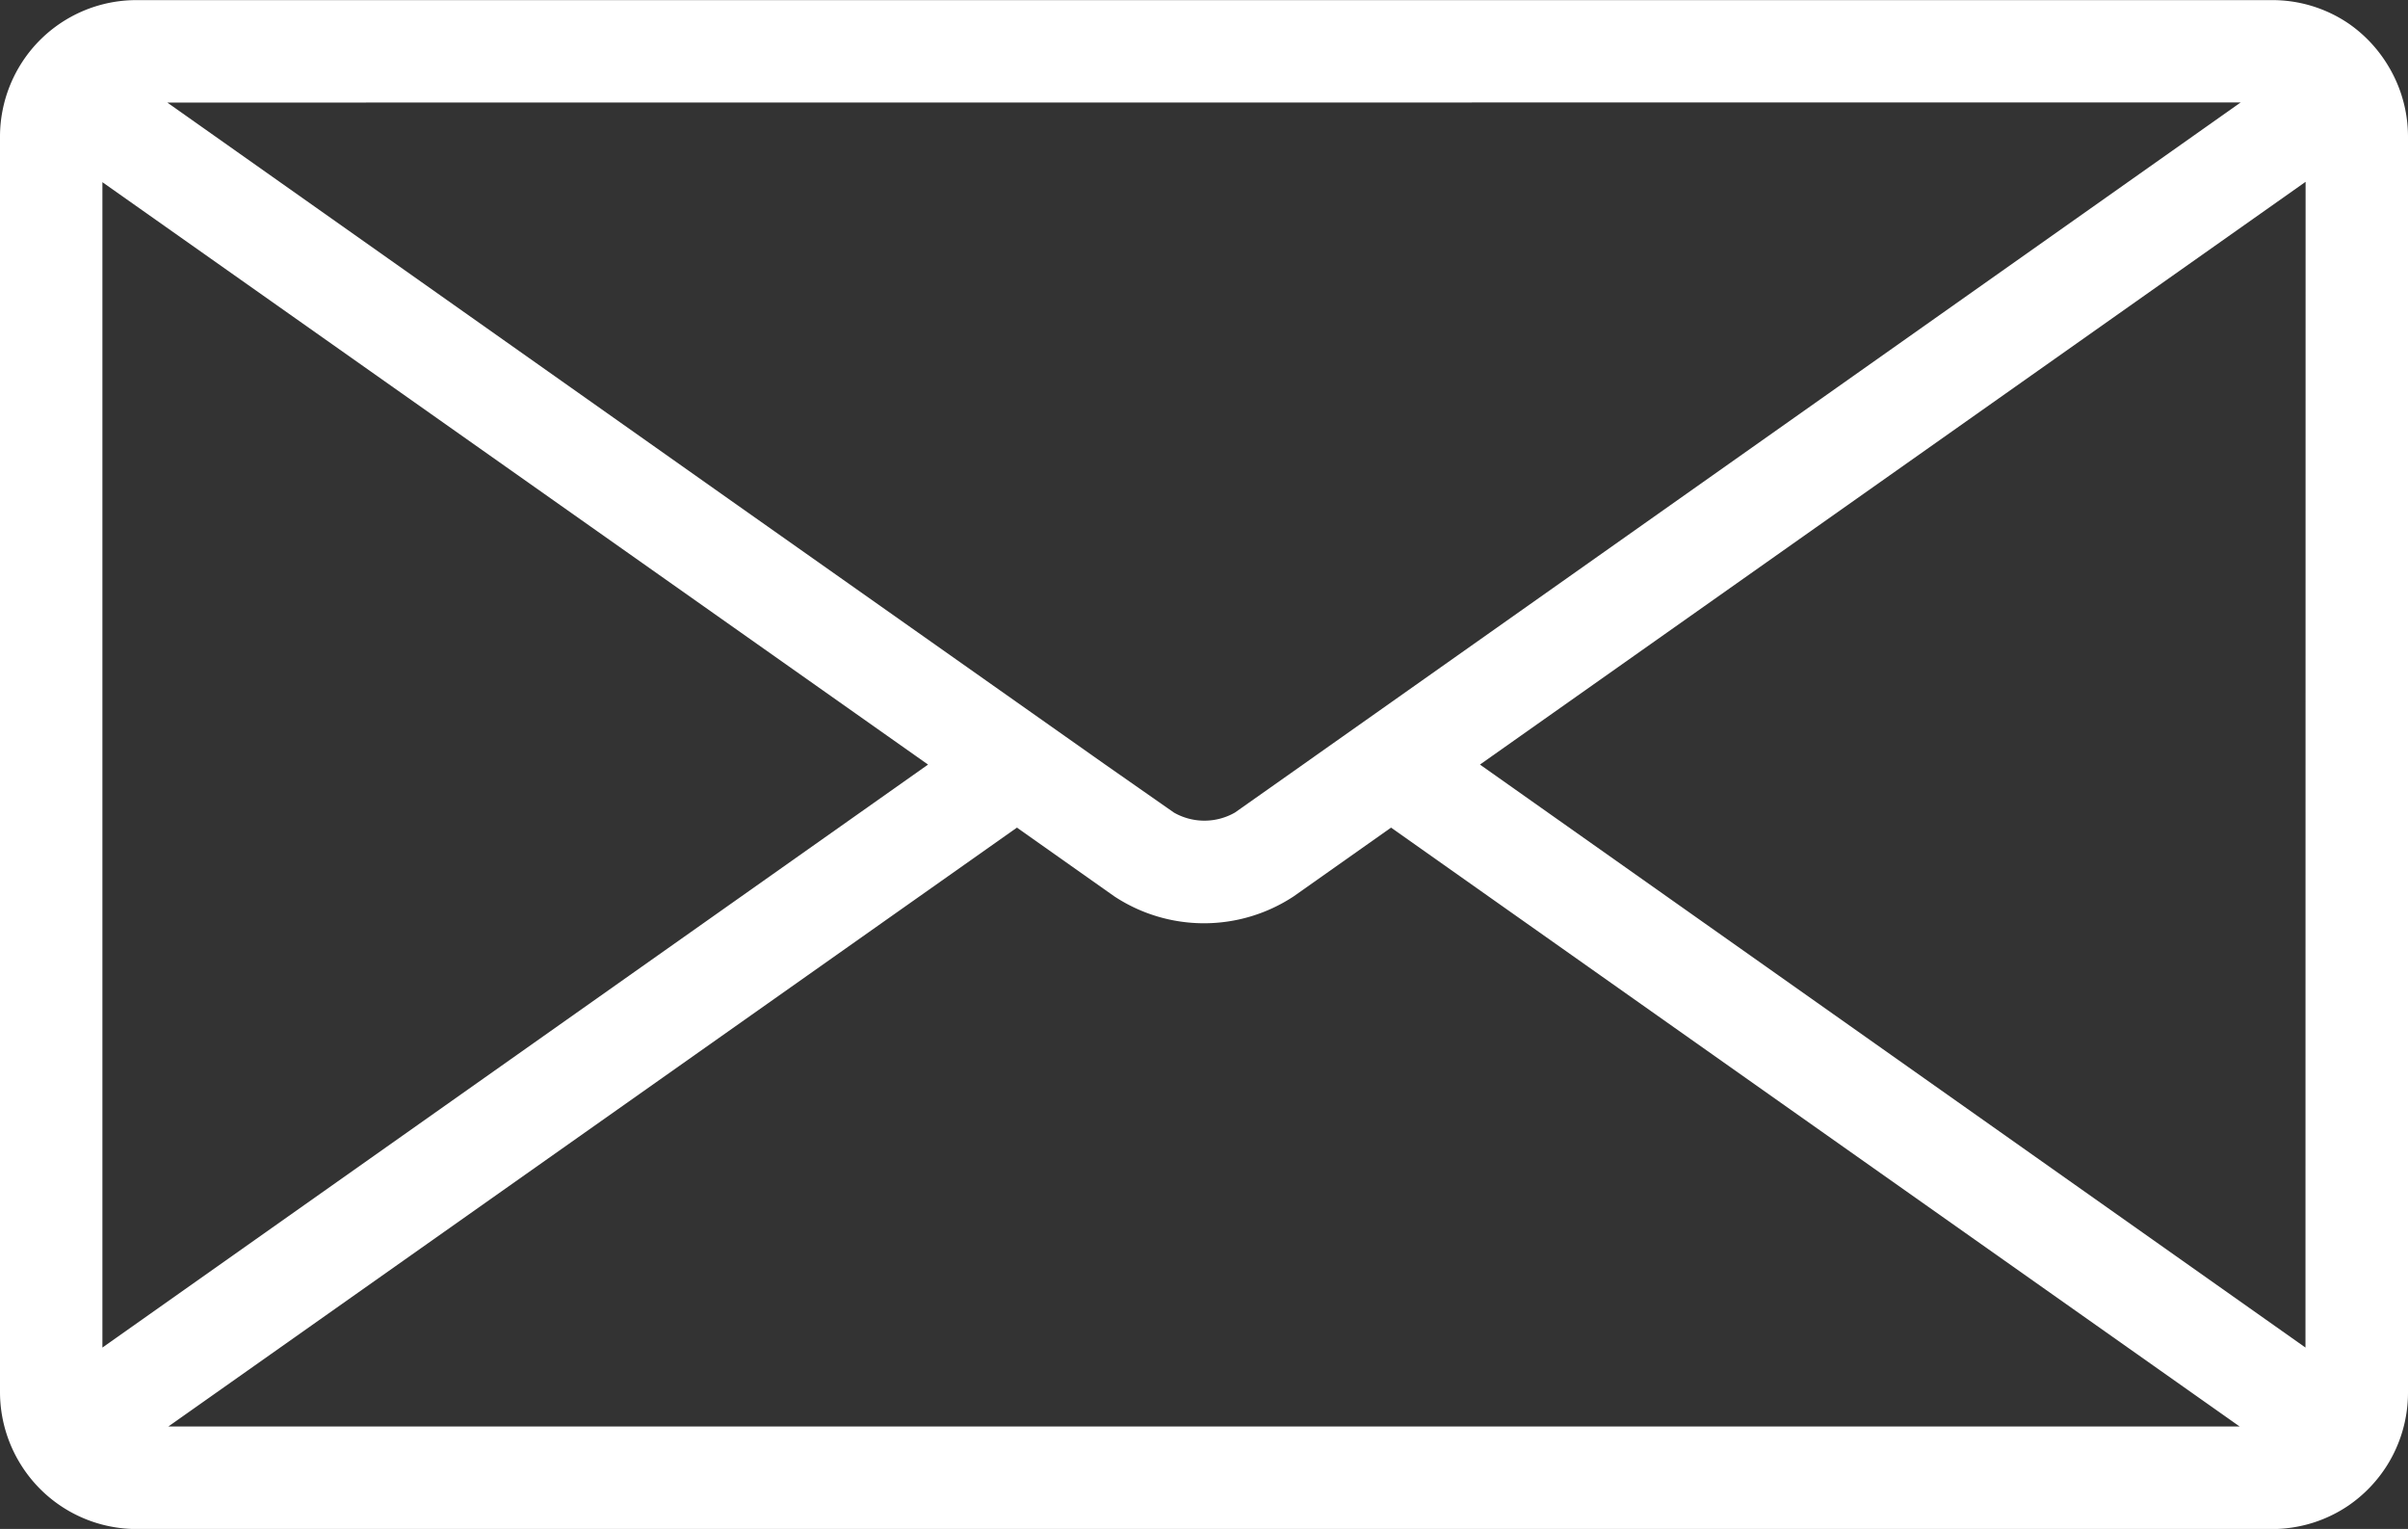 <svg id="グループ_2" data-name="グループ 2" xmlns="http://www.w3.org/2000/svg" xmlns:xlink="http://www.w3.org/1999/xlink" width="20.48" height="13" viewBox="0 0 20.48 13">
  <rect x="0" y="0" width="20.48" height="13" fill="#333333" stroke="none"/>
  <defs>
    <clipPath id="clip-path">
      <rect id="長方形_4" data-name="長方形 4" width="20.48" height="13" fill="#fff"/>
    </clipPath>
  </defs>
  <g id="グループ_1" data-name="グループ 1" clip-path="url(#clip-path)">
    <path id="パス_1" data-name="パス 1" d="M20.457.932a1.164,1.164,0,0,0-.149-.379h0A1.167,1.167,0,0,0,19.976.2a1.154,1.154,0,0,0-.658-.2H1.162A1.159,1.159,0,0,0,.172.553h0A1.162,1.162,0,0,0,.023.932,1.15,1.15,0,0,0,0,1.161V11.837a1.166,1.166,0,0,0,.177.615h0A1.161,1.161,0,0,0,1.162,13H19.318a1.156,1.156,0,0,0,.656-.2,1.169,1.169,0,0,0,.329-.343h0a1.166,1.166,0,0,0,.177-.615V1.161a1.155,1.155,0,0,0-.023-.229m-1.4-.062L16.734,2.51l-4.9,3.459-.642.453-.113.08-.576.406a.523.523,0,0,1-.519,0L9.4,6.5l-.756-.533-2.411-1.7L1.423.871ZM.871,11.457V1.548L7.893,6.5Zm.561.671L6.866,8.294,8.649,7.036l.829.585a1.386,1.386,0,0,0,1.524,0l.829-.585,3.517,2.482,3.7,2.61Zm18.176-.671L12.587,6.5l7.022-4.955Z" transform="translate(0 0.001)" fill="#fff"/>
  </g>
</svg>
